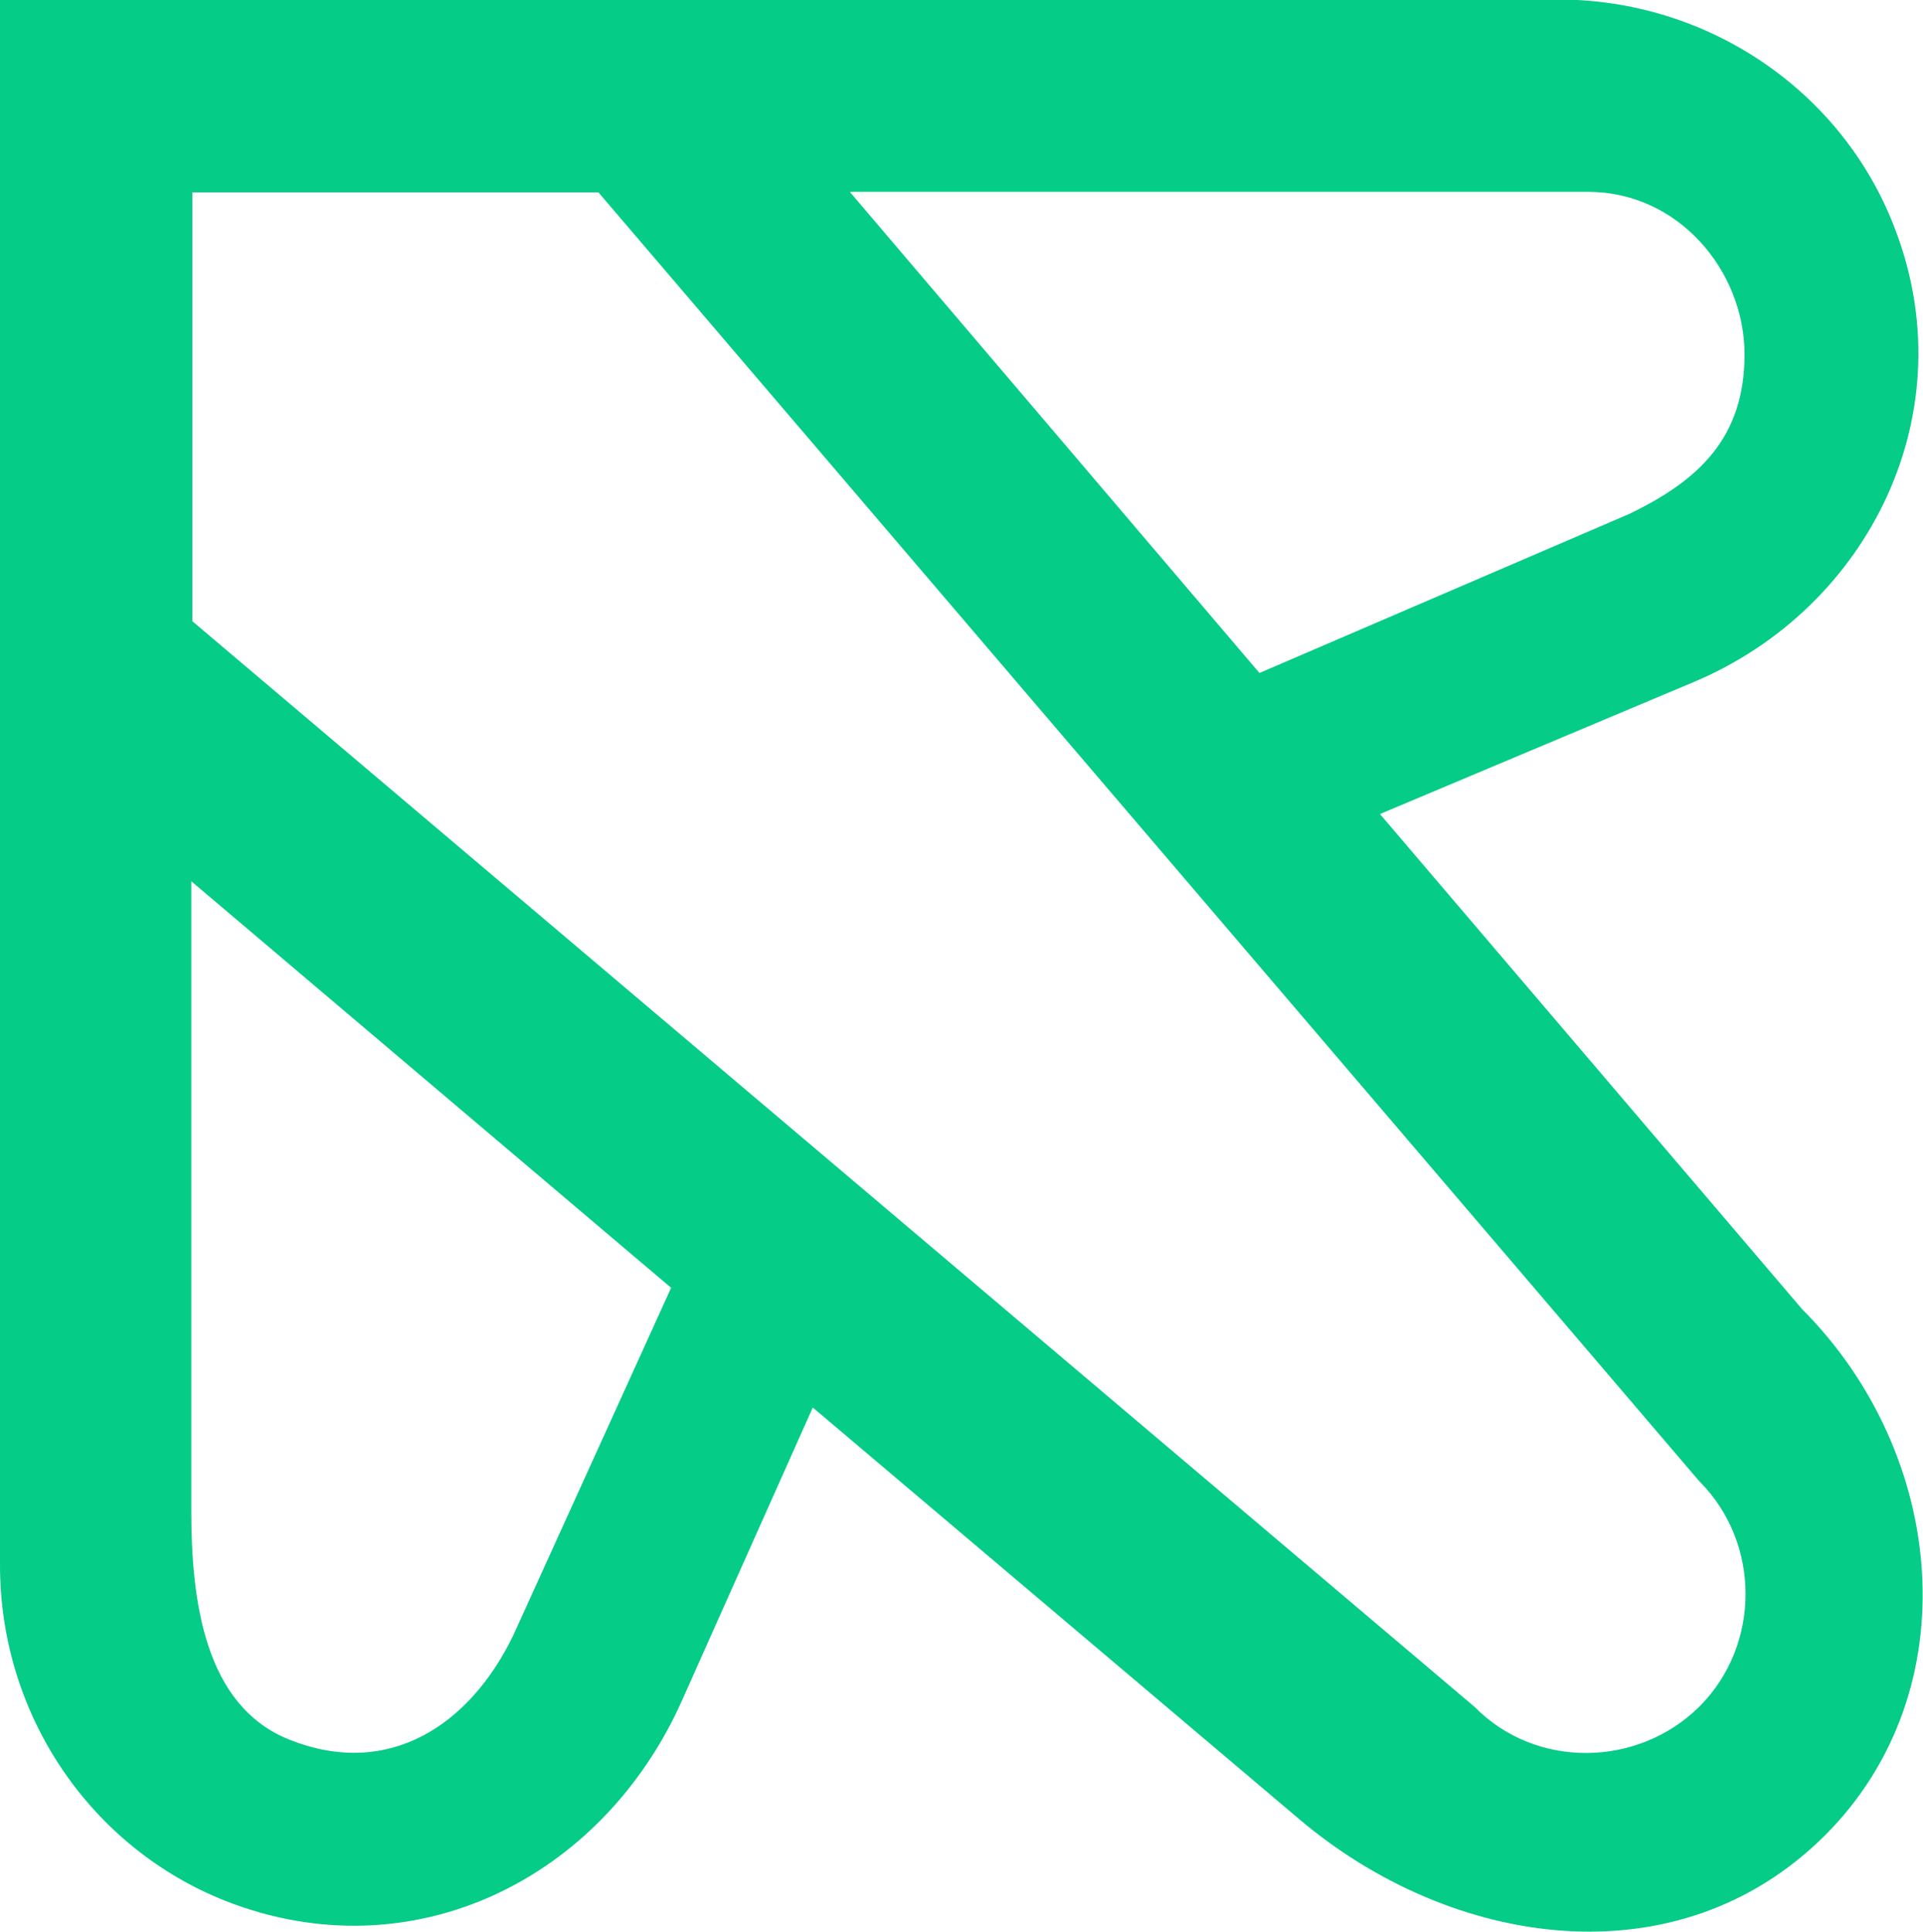 <?xml version="1.0" encoding="UTF-8"?> <svg xmlns="http://www.w3.org/2000/svg" id="b" viewBox="0 0 37.5 37.67"><defs><style>.d{fill:#05cc87;fill-rule:evenodd;}</style></defs><g id="c"><path class="d" d="M16.58,3.75l7.98,9.37,7.21-3.1c1.35-.65,2.25-1.48,2.25-3.11s-1.29-3.17-3.05-3.17h-14.39ZM0,0V30.51c0,2.95,1.79,5.52,4.4,6.55,3.62,1.42,7.34-.41,8.9-3.91l2.55-5.71,9.48,8.02c2.97,2.52,7.38,3.19,10.26,.32,2.82-2.82,2.37-7.44-.45-10.26l-8.23-9.65,6.11-2.57c3.44-1.44,5.34-5.28,3.91-8.9-1.02-2.62-3.61-4.41-6.55-4.41H0ZM13.09,25.1l-3.08,6.78c-.85,1.76-2.44,2.81-4.38,2.03-1.63-.66-1.9-2.67-1.9-4.46v-12.27l9.35,7.92ZM3.75,12.11l25.01,21.17c1.19,1.21,3.18,1.18,4.38-.01,1.2-1.2,1.2-3.19,0-4.39L11.67,3.75H3.75V12.11Z"></path></g></svg> 